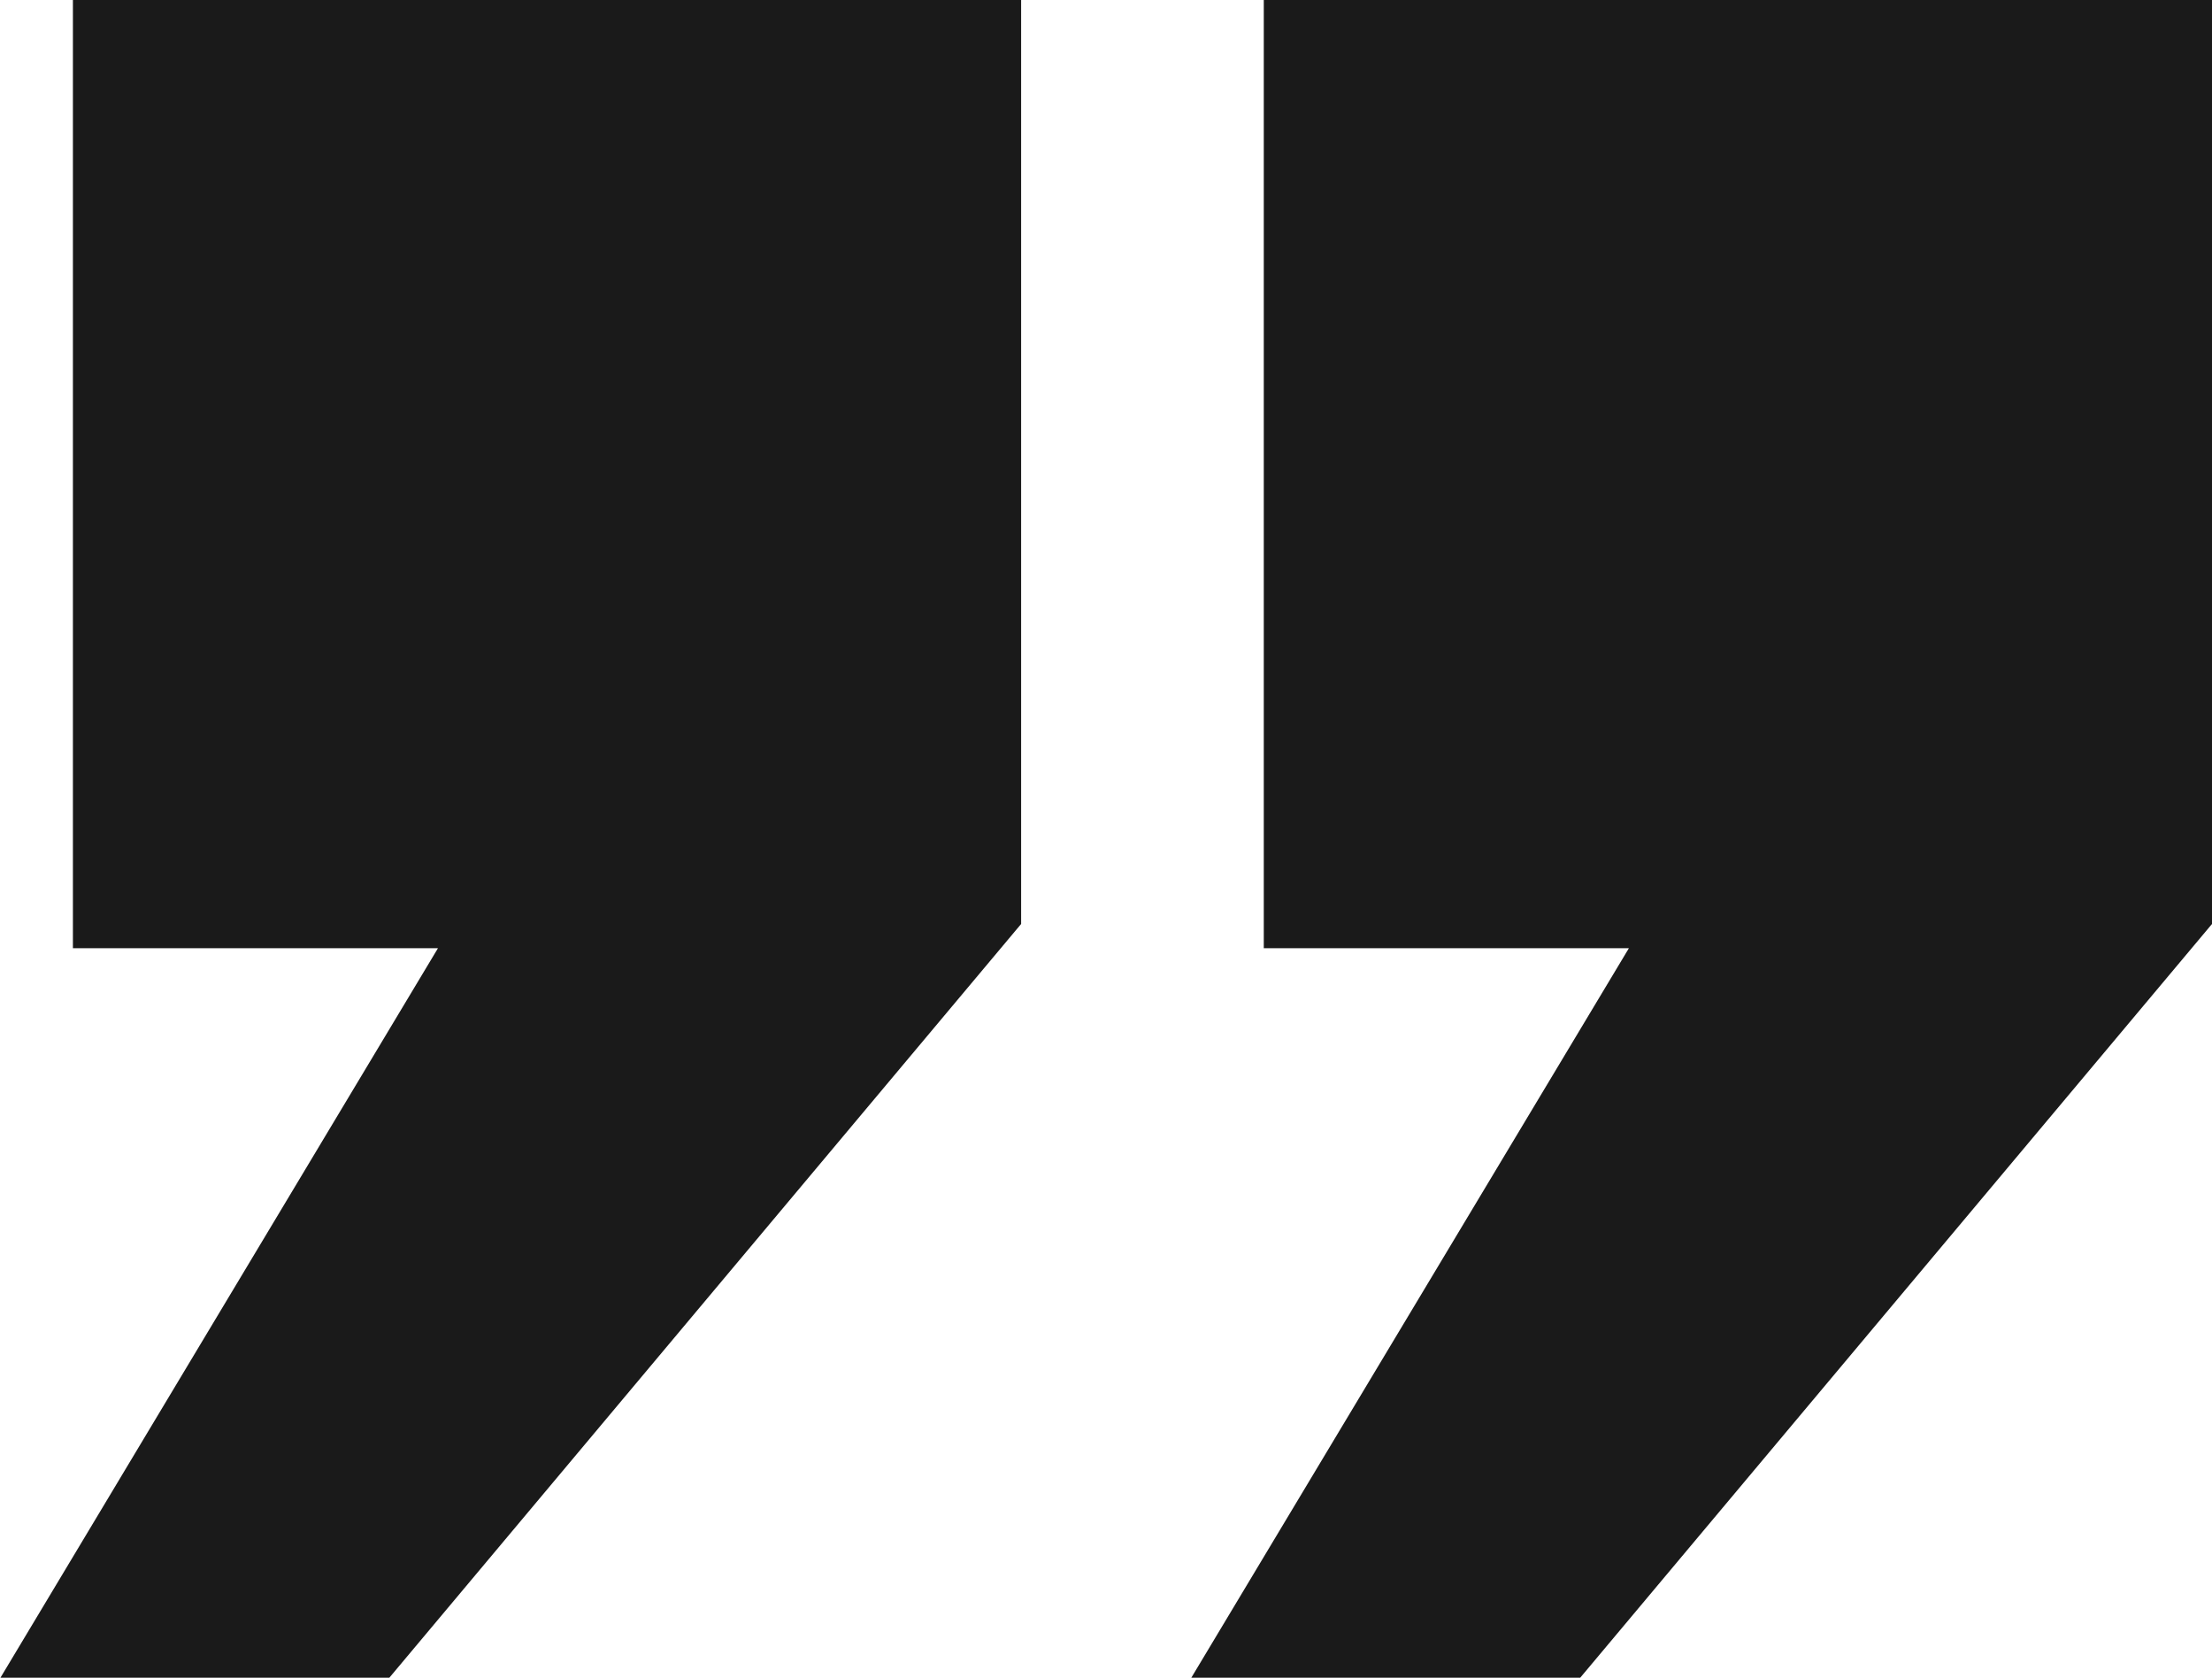 <svg xmlns="http://www.w3.org/2000/svg" width="39.564" height="30" viewBox="0 0 39.564 30">
  <g id="Group_1588" data-name="Group 1588" transform="translate(-9760.436 -2307)">
    <path id="Path_16614" data-name="Path 16614" d="M9761.74,2323.956V2307H9778.7v16.522l-11.3,13.478h-6.956l7.825-13.044Zm21.3,0V2307H9800v16.522L9788.7,2337h-6.956l7.826-13.044Z" fill="#1a1a1a"/>
  </g>
</svg>
